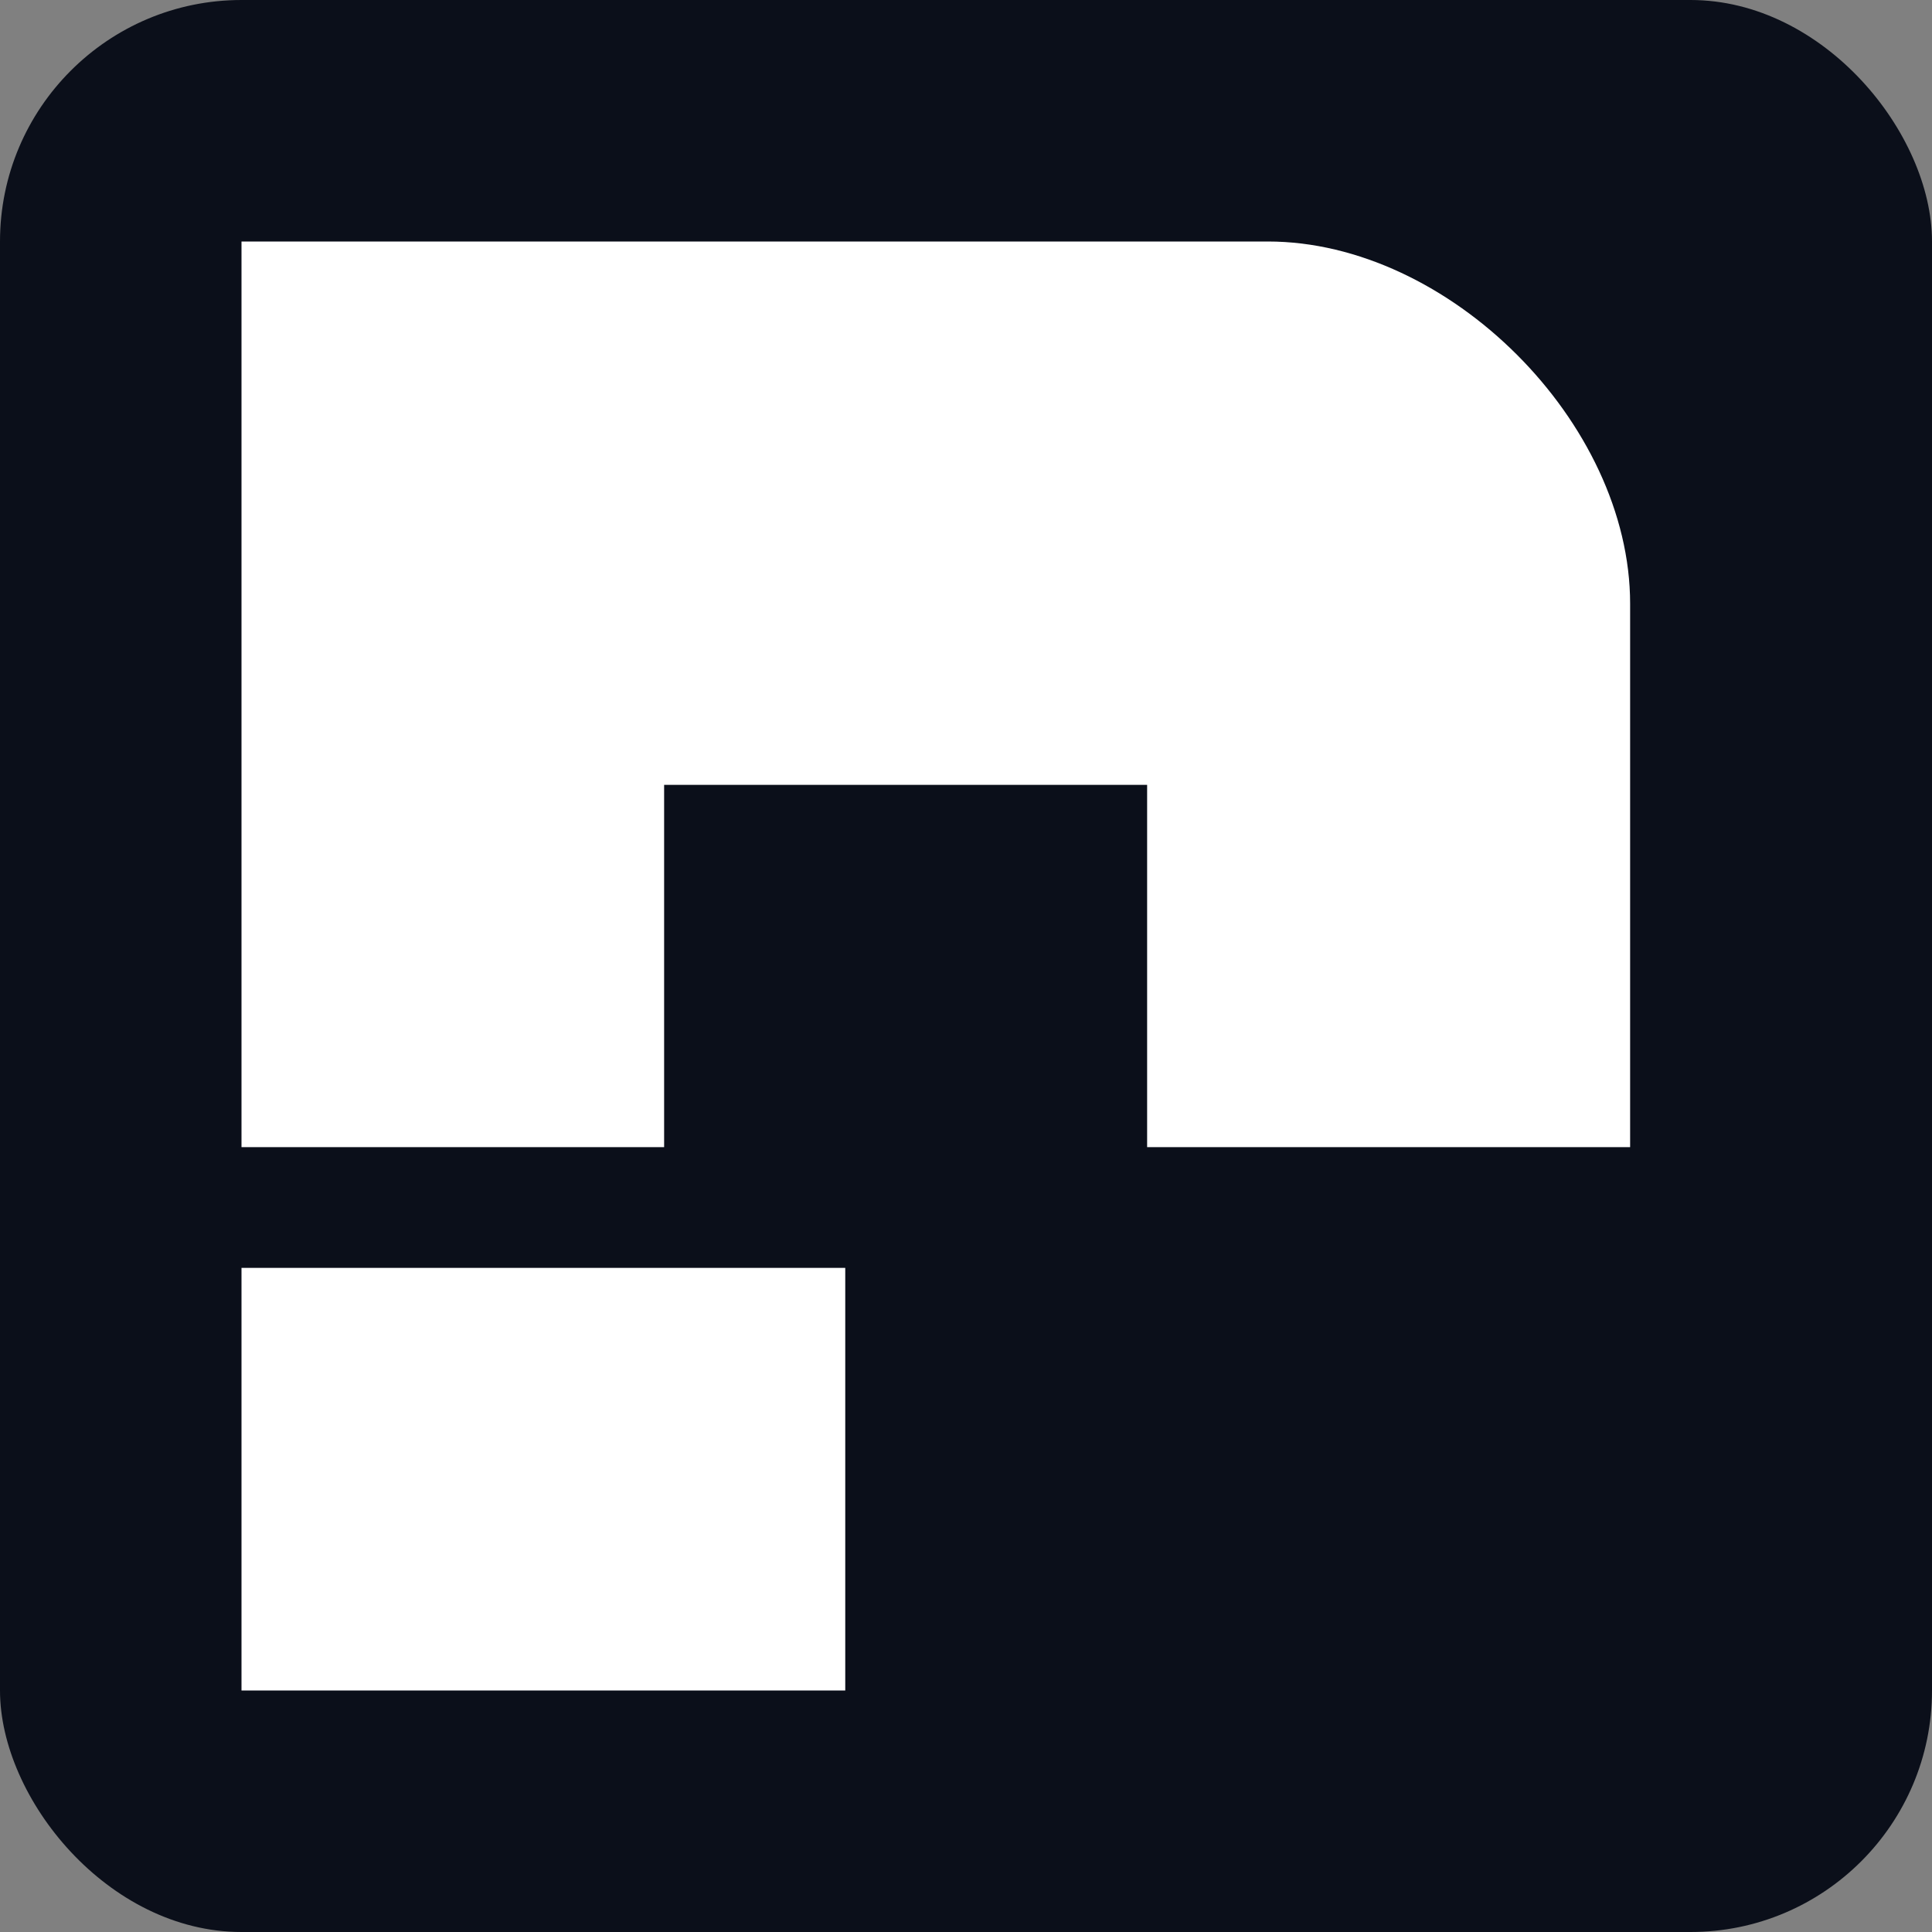 <svg width="32" height="32" viewBox="0 0 32 32" fill="none" xmlns="http://www.w3.org/2000/svg">
  <rect x="0" y="0" width="32" height="32" fill="#808080" stroke="none"/>
  <rect width="32" height="32" rx="4" fill="#0B0F1A"/>
  <path d="M4 4H21C24 4 27 7 27 10V19L19 19V13H11V19L4 19V4Z" fill="white"/>
  <path d="M4 21H14V28H4V21Z" fill="white"/>
</svg>
